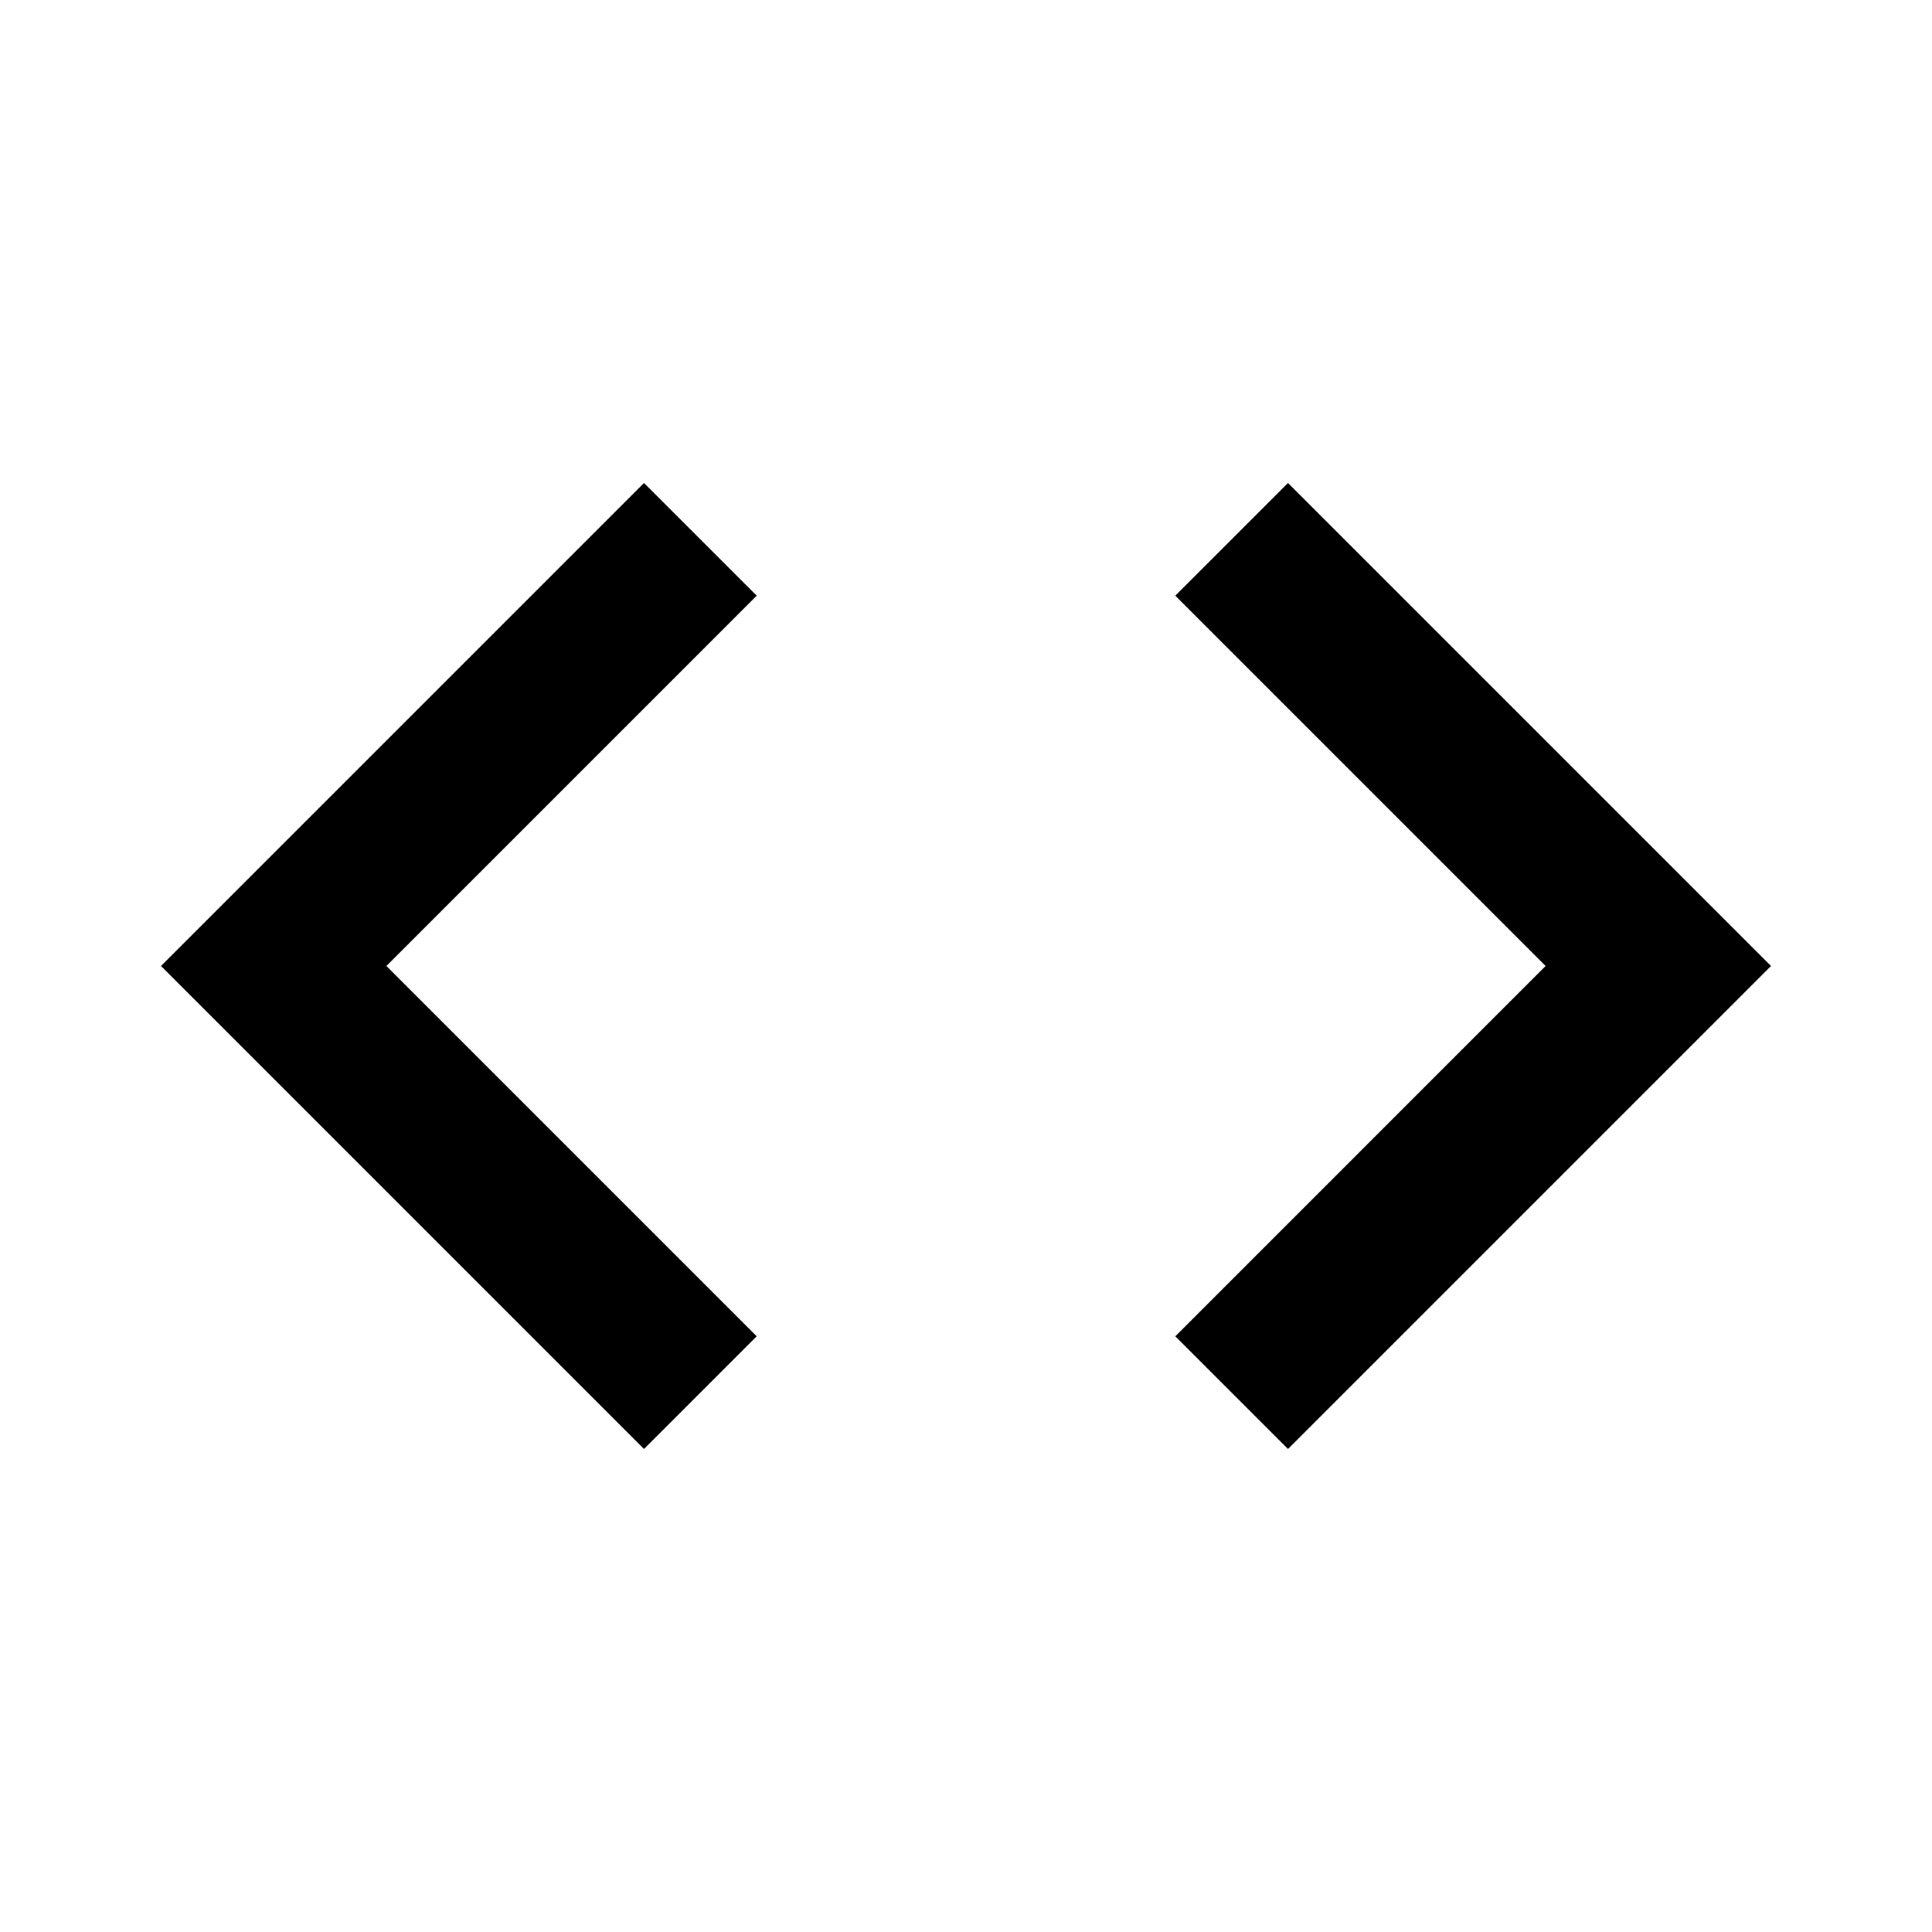 <svg class="w-5 h-5 text-white transform group-hover:rotate-12 transition-transform duration-300 ease-in-out" fill="currentColor" viewBox="0 0 24 24">
              <path d="M9.4 16.6L4.8 12l4.6-4.6L8 6l-6 6 6 6 1.4-1.4zm5.2 0L19.2 12l-4.6-4.6L16 6l6 6-6 6-1.4-1.4z"/>
            </svg>